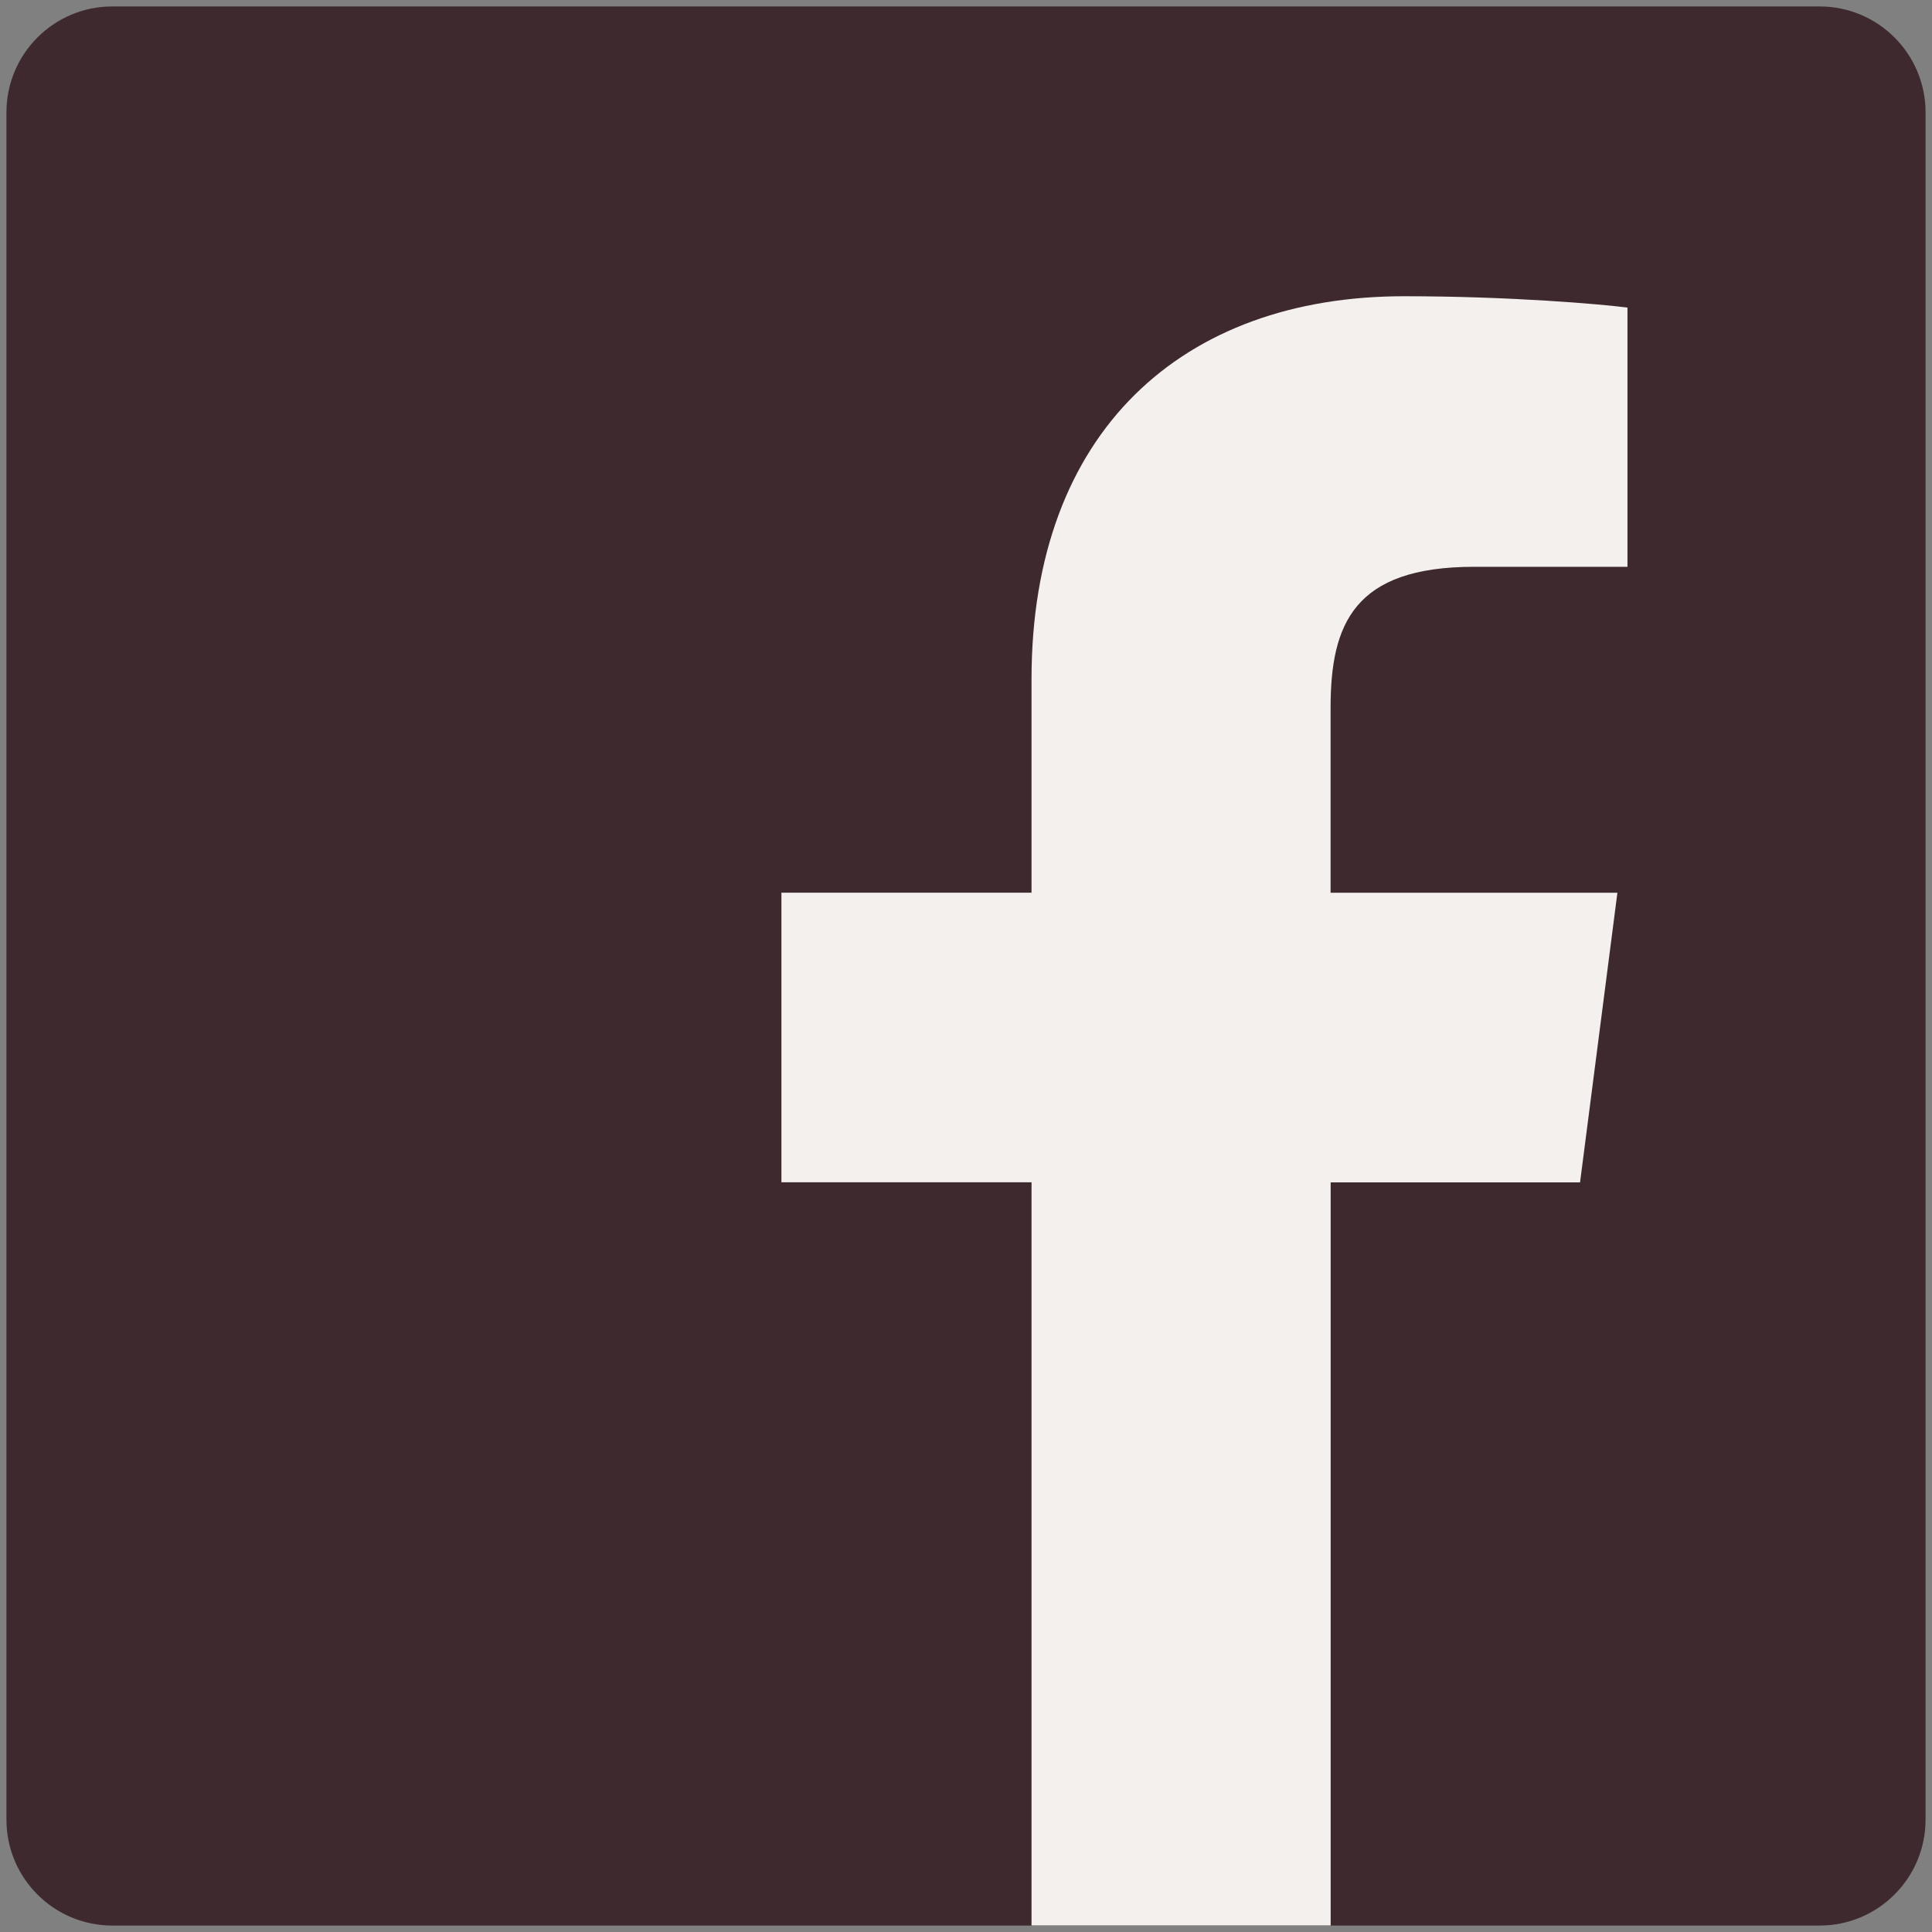 <svg width="24" height="24" fill="none" xmlns="http://www.w3.org/2000/svg"><rect width="100%" height="100%" fill="#808080" stroke="none"/><g clip-path="url(#clip0_7287_574)"><path d="M22.604 23.92c.727 0 1.316-.59 1.316-1.316V1.396c0-.727-.59-1.316-1.316-1.316H1.396C.669.08.08.669.08 1.396v21.208c0 .727.589 1.316 1.316 1.316h21.208z" fill="#3E2A2E"/><path d="M16.53 23.92v-9.232h3.098l.464-3.598h-3.563V8.793c0-1.042.29-1.752 1.783-1.752h1.905V3.821c-.33-.043-1.46-.141-2.776-.141-2.747 0-4.627 1.676-4.627 4.756v2.653H9.707v3.598h3.107v9.232h3.715z" fill="#F3F0EE"/></g><defs><clipPath id="clip0_7287_574"><path fill="#fff" d="M0 0h24v24H0z"/></clipPath></defs></svg>